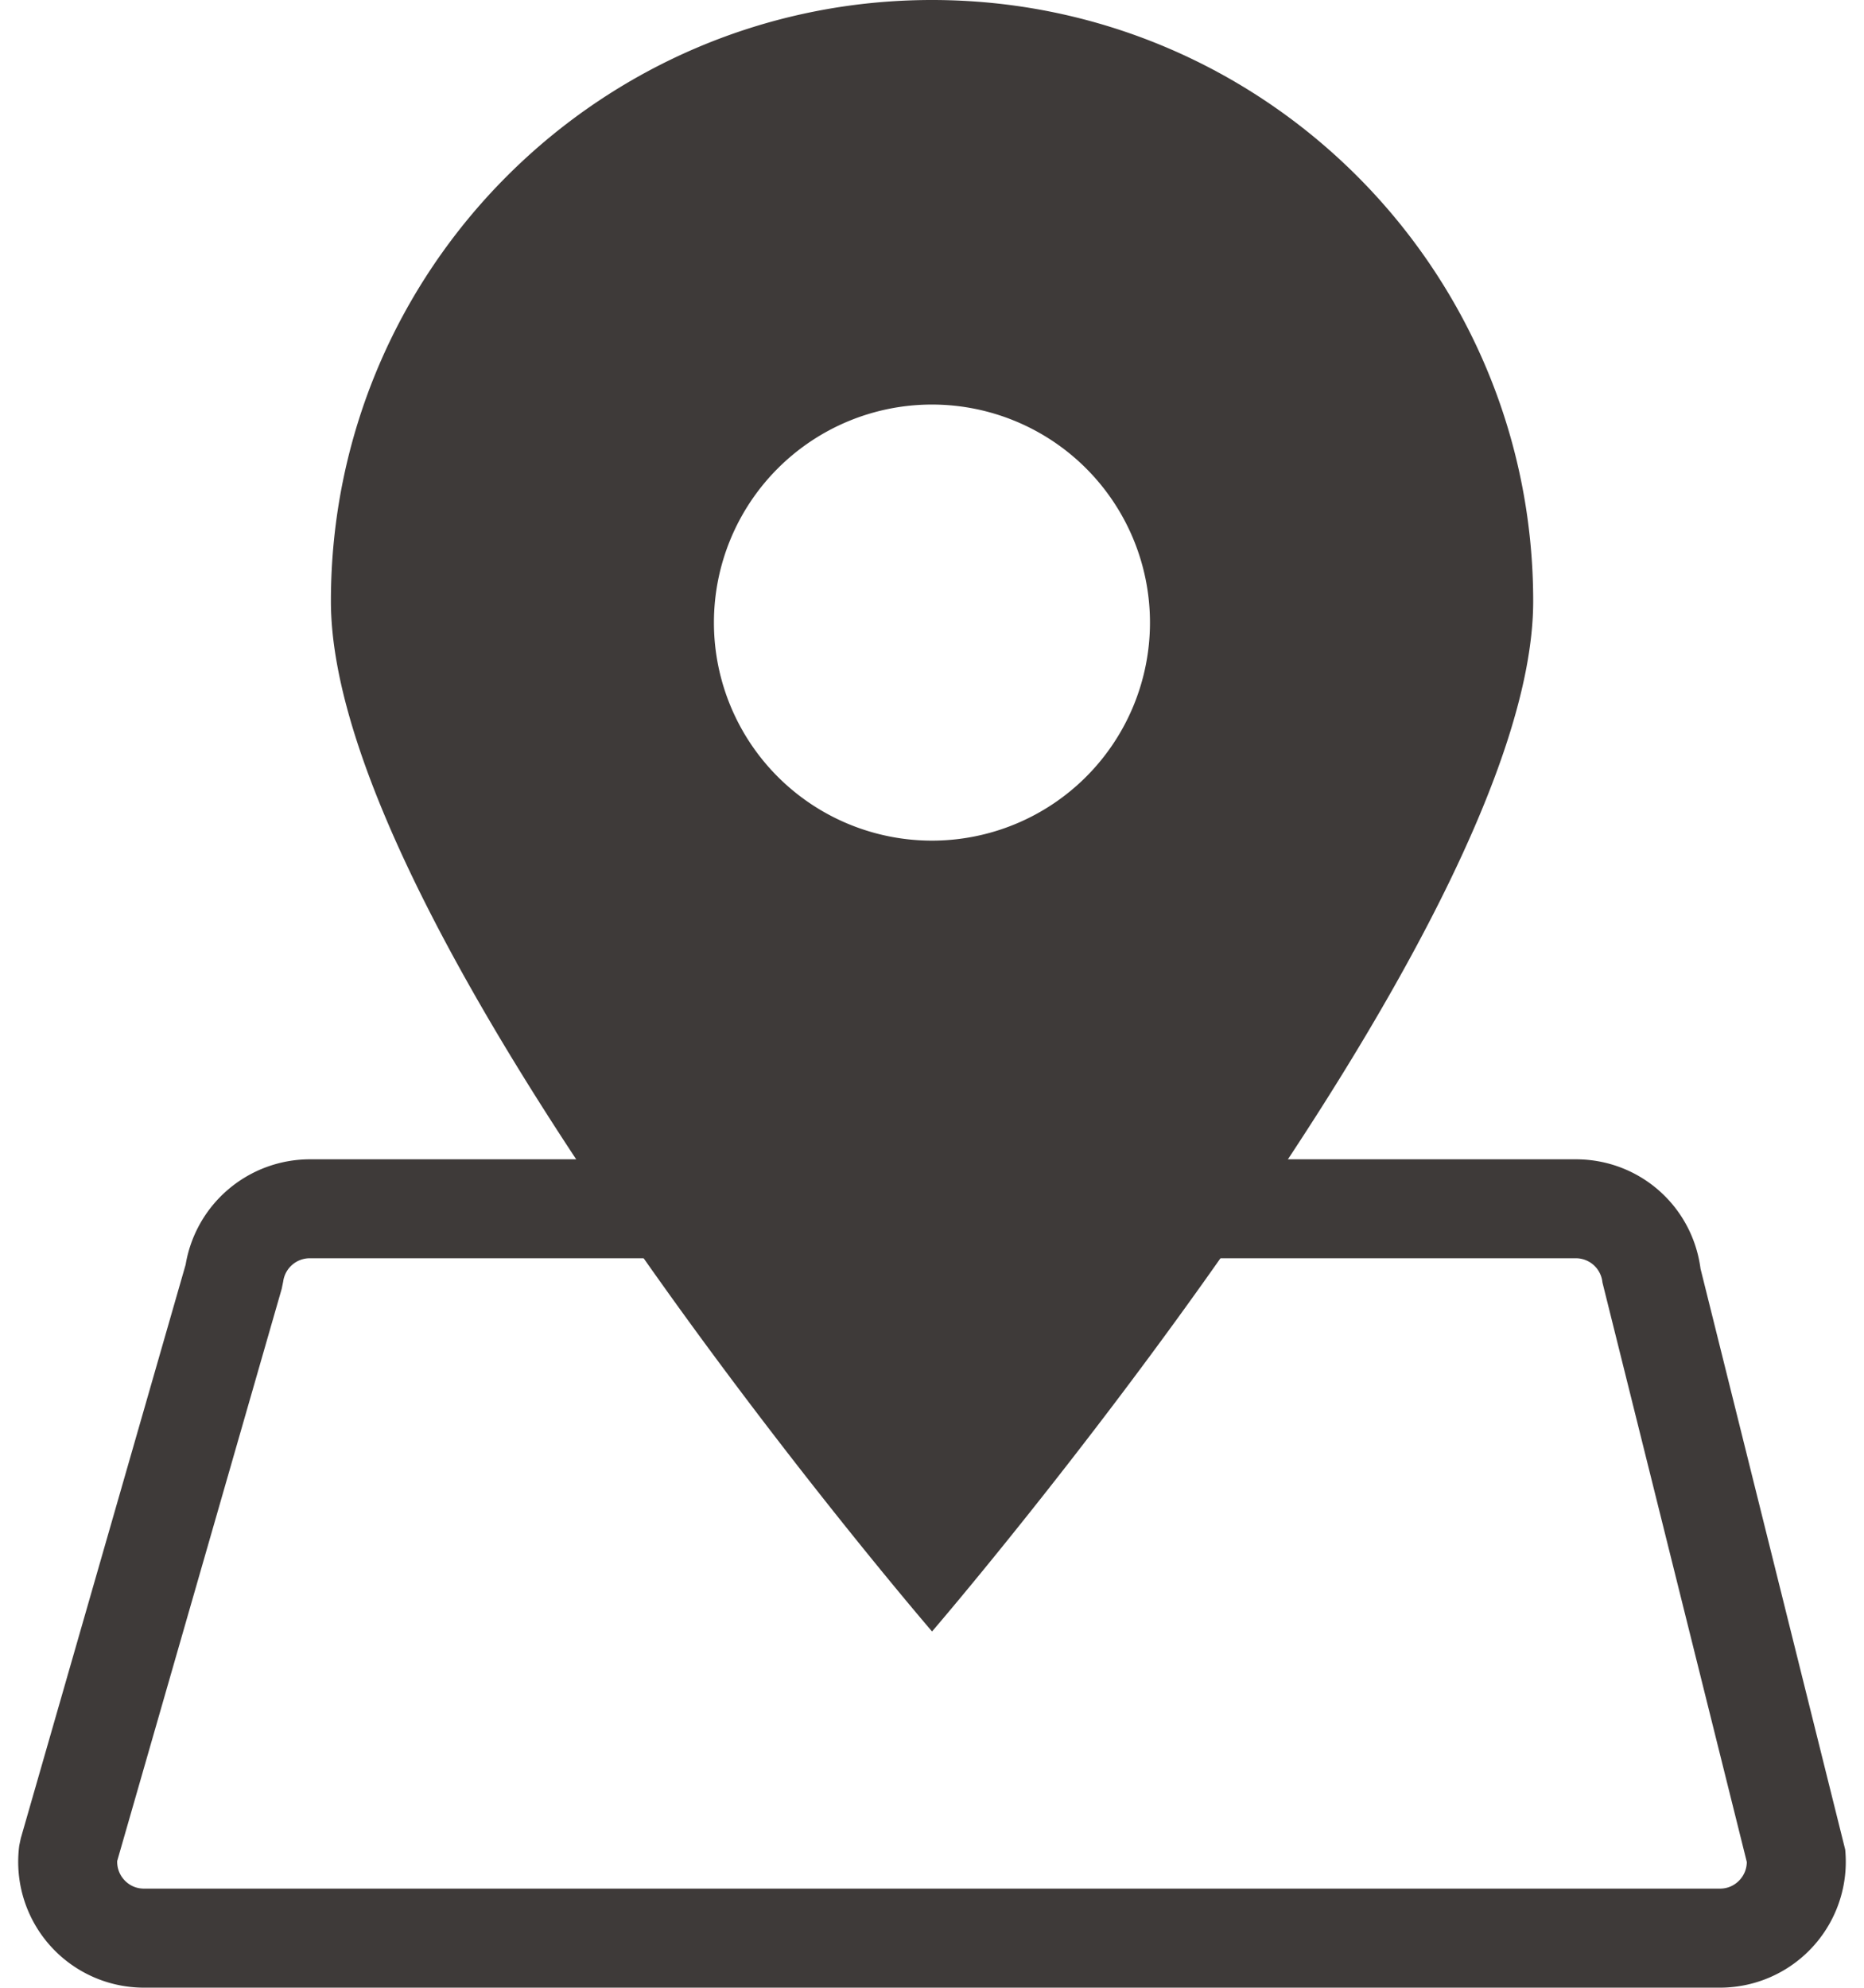 <svg xmlns="http://www.w3.org/2000/svg" width="37.662" height="40.156" viewBox="0 0 37.662 40.156"><g fill="#3e3a39" data-name="レイヤー_1"><path d="M18.83 0C12.124 0 6.686 5.438 6.686 12.146c0 6.708 12.146 20.814 12.146 20.814s12.146-14.106 12.146-20.814S25.539 0 18.83 0zm0 16.983a4.404 4.404 0 110-8.81 4.404 4.404 0 010 8.81z"/><path d="M34.753 40.156H2.909a2.542 2.542 0 01-2.52-2.871l.031-.147 3.331-11.59a2.548 2.548 0 012.508-2.127h25.58c1.285 0 2.354.944 2.52 2.21l2.923 11.735a2.543 2.543 0 01-2.53 2.79zM2.368 37.6a.535.535 0 00.134.37c.06.07.194.185.407.185h31.844c.208 0 .34-.111.4-.178a.537.537 0 00.141-.36l-2.917-11.709a.54.54 0 00-.538-.488H6.259a.542.542 0 00-.537.47l-.03.147L2.367 37.6z"/></g></svg>